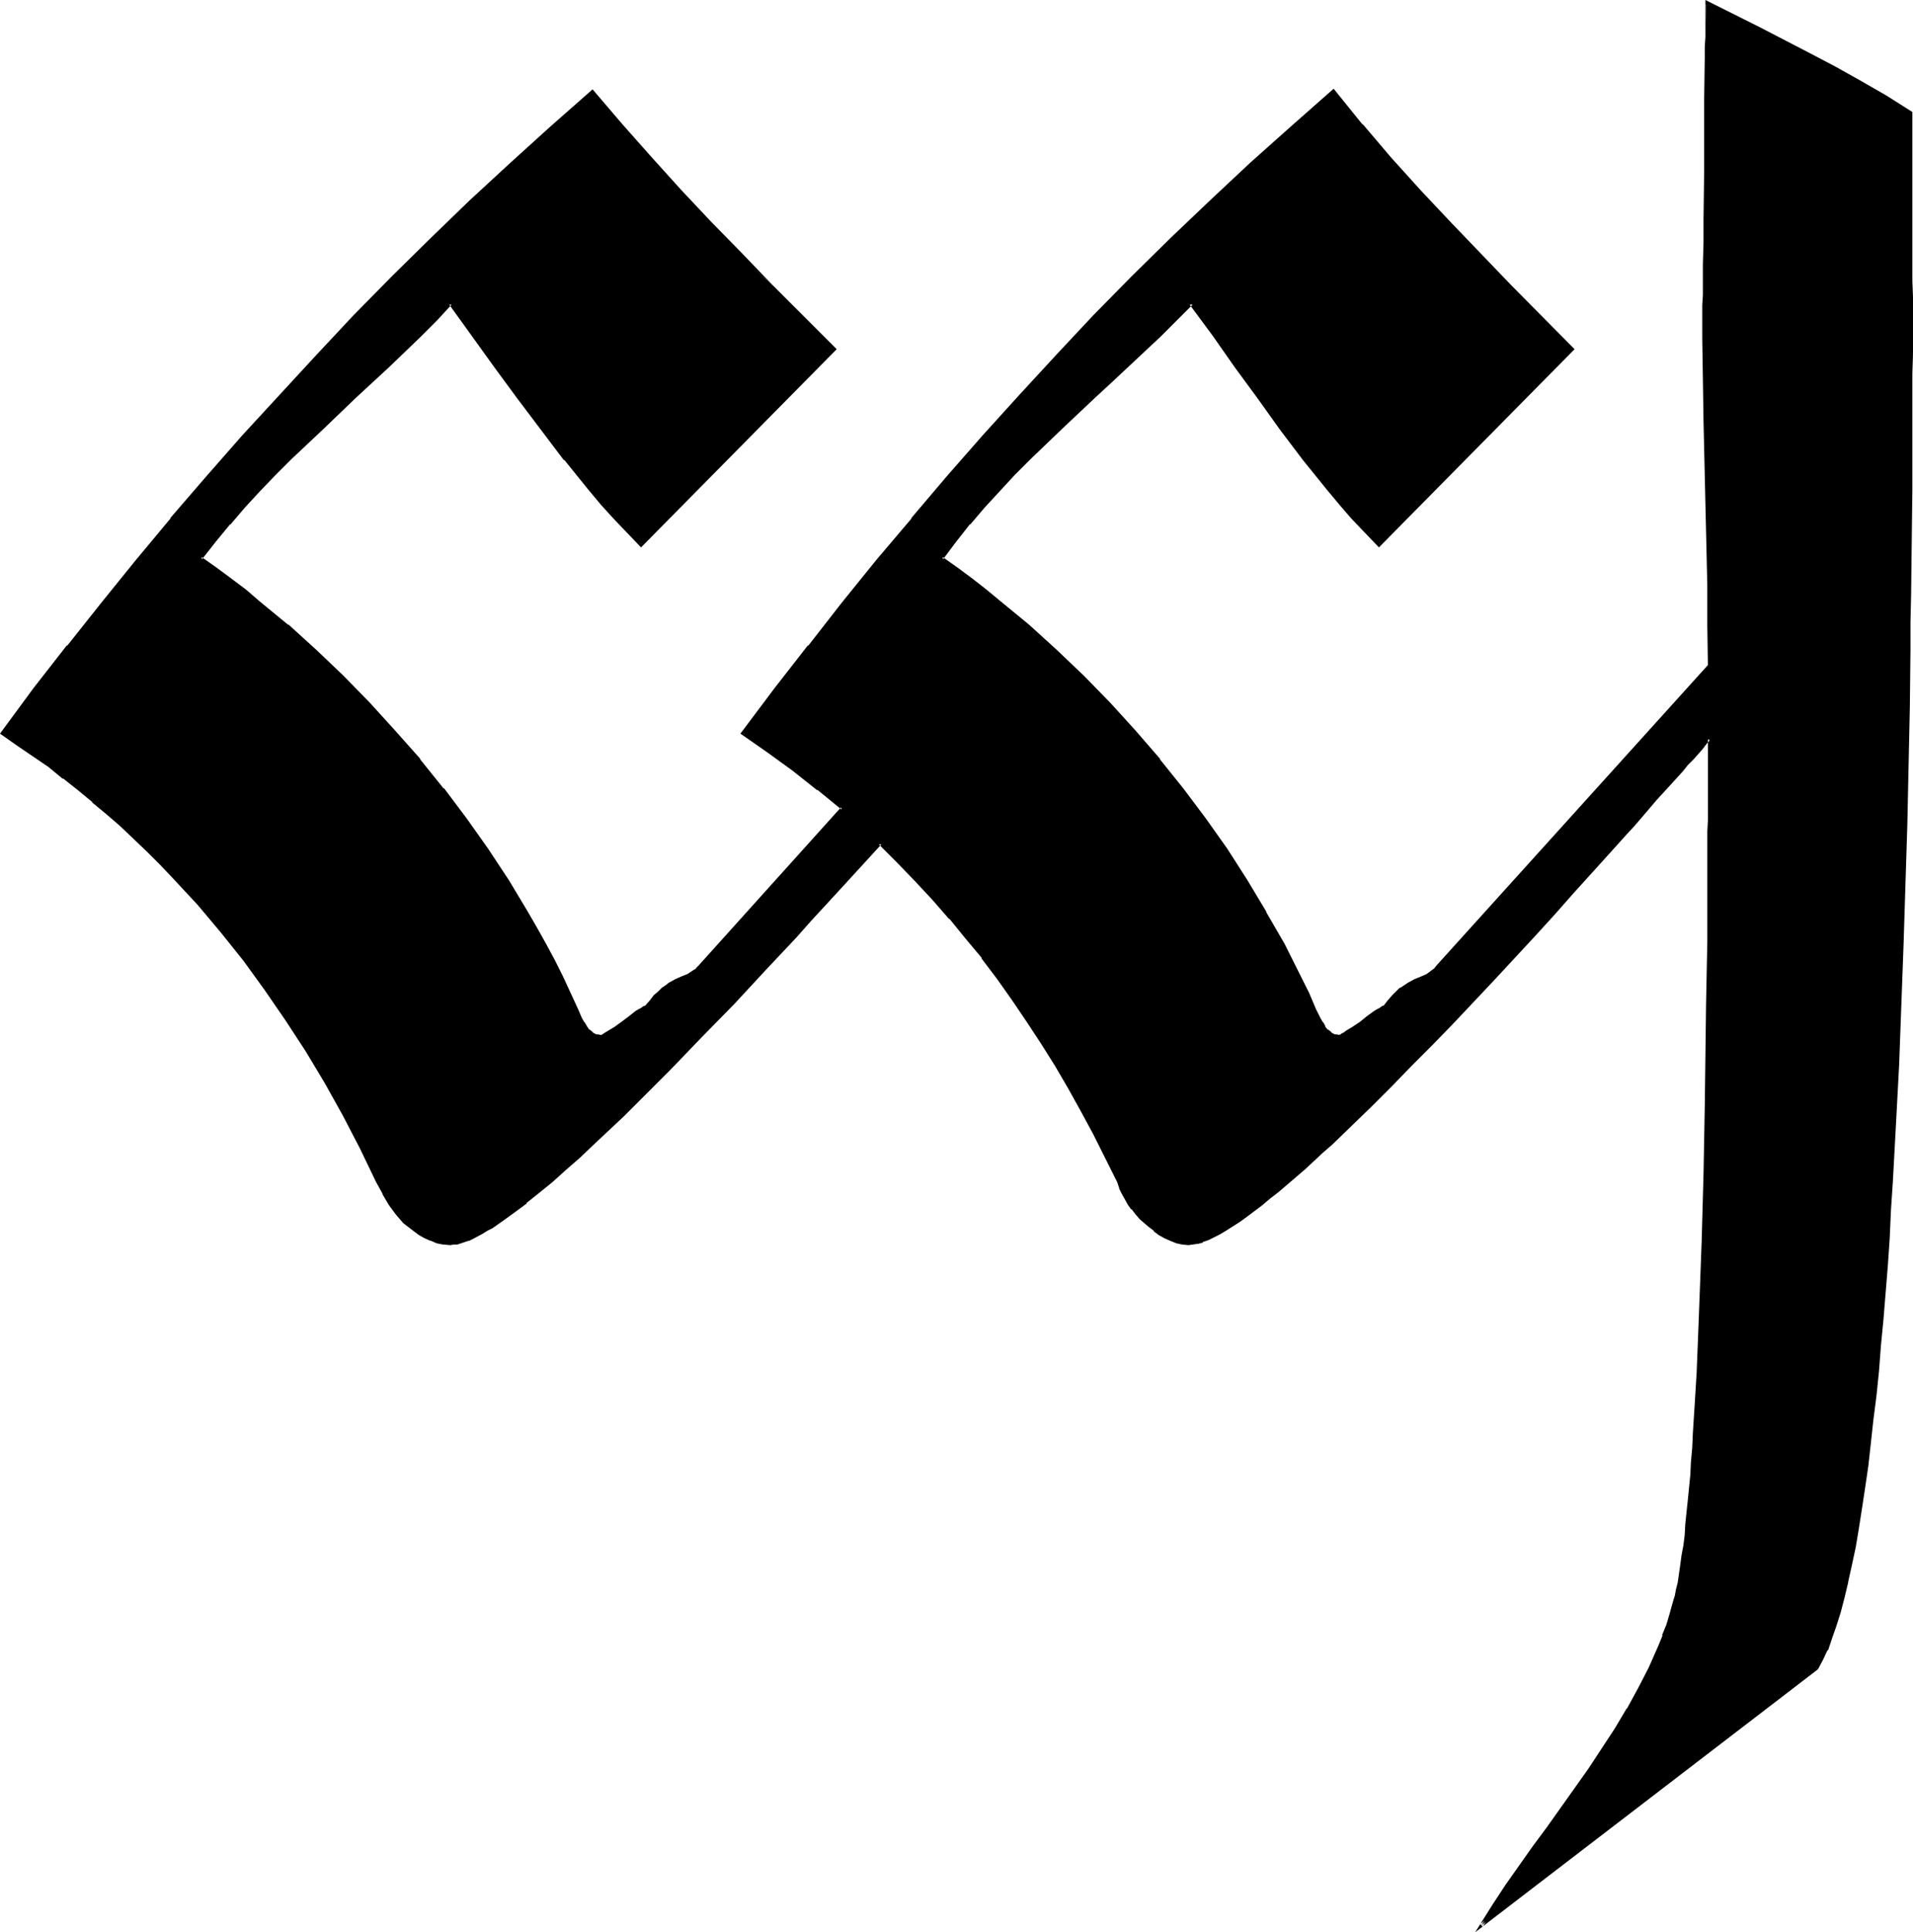 <?xml version="1.0" encoding="UTF-8" standalone="no"?>
<svg
   version="1.0"
   width="130.023mm"
   height="131.287mm"
   id="svg4"
   sodipodi:docname="Ng Anga.wmf"
   xmlns:inkscape="http://www.inkscape.org/namespaces/inkscape"
   xmlns:sodipodi="http://sodipodi.sourceforge.net/DTD/sodipodi-0.dtd"
   xmlns="http://www.w3.org/2000/svg"
   xmlns:svg="http://www.w3.org/2000/svg">
  <sodipodi:namedview
     id="namedview4"
     pagecolor="#ffffff"
     bordercolor="#000000"
     borderopacity="0.25"
     inkscape:showpageshadow="2"
     inkscape:pageopacity="0.0"
     inkscape:pagecheckerboard="0"
     inkscape:deskcolor="#d1d1d1"
     inkscape:document-units="mm" />
  <defs
     id="defs1">
    <pattern
       id="WMFhbasepattern"
       patternUnits="userSpaceOnUse"
       width="6"
       height="6"
       x="0"
       y="0" />
  </defs>
  <path
     style="fill:#000000;fill-opacity:1;fill-rule:evenodd;stroke:none"
     d="m 466.7,428.34 -86.133,66.085 3.232,-5.009 3.232,-5.009 7.11,-10.018 3.555,-5.009 3.555,-5.009 7.11,-10.018 3.555,-5.009 3.232,-5.17 3.07,-5.17 3.07,-5.332 2.586,-5.332 2.424,-5.494 1.131,-2.747 0.97,-2.747 0.97,-2.908 0.808,-2.747 0.485,-1.616 0.323,-1.777 0.485,-1.939 0.323,-2.1 0.323,-2.262 0.323,-2.585 0.323,-2.424 0.323,-2.747 0.323,-2.908 0.323,-2.908 0.323,-3.07 0.323,-3.393 0.162,-3.232 0.323,-3.393 0.162,-3.555 0.323,-3.716 0.485,-7.594 0.485,-7.917 0.323,-8.079 0.323,-8.402 0.323,-8.564 0.323,-8.725 0.485,-17.612 0.323,-17.612 0.162,-8.725 v -8.725 l 0.162,-8.24 0.162,-8.24 v -7.917 l 0.162,-7.756 v -7.109 -3.555 -9.856 -2.908 -20.843 l -0.97,0.969 -0.97,1.293 -1.131,1.293 -1.293,1.454 -1.454,1.454 -1.293,1.616 -1.616,1.777 -1.616,1.777 -1.778,1.939 -1.778,2.1 -1.778,1.939 -3.878,4.524 -2.101,2.262 -4.363,4.847 -4.525,5.009 -4.686,5.17 -4.848,5.494 -5.01,5.494 -5.171,5.494 -5.171,5.655 -10.666,11.31 -5.171,5.494 -5.333,5.494 -5.333,5.332 -5.171,5.009 -5.01,5.009 -5.01,4.686 -2.424,2.262 -2.424,2.1 -2.262,2.1 -2.262,1.939 -2.262,1.939 -2.101,1.939 -2.101,1.616 -2.101,1.777 -1.939,1.454 -2.101,1.454 -1.778,1.293 -1.778,1.131 -1.778,1.131 -1.454,0.969 -1.616,0.646 -1.454,0.808 -1.293,0.485 -1.293,0.323 -1.131,0.323 h -1.131 l -1.454,-0.162 -1.616,-0.323 -1.454,-0.485 -1.454,-0.646 -1.293,-0.969 -1.293,-0.808 -1.293,-0.969 -1.131,-1.131 -1.131,-0.969 -1.131,-1.293 -0.97,-1.131 -0.97,-1.293 -0.808,-1.293 -0.646,-1.454 -0.646,-1.454 -0.646,-1.454 -2.909,-6.14 -3.232,-6.14 -3.07,-5.978 -3.394,-5.817 -3.394,-5.817 -3.555,-5.817 -3.717,-5.655 -3.717,-5.494 -3.878,-5.332 -3.878,-5.332 -4.202,-5.17 -4.202,-5.009 -4.363,-5.009 -4.525,-4.847 -4.525,-4.686 -4.686,-4.686 -3.394,3.716 -3.555,3.878 -3.555,3.878 -3.717,4.039 -3.717,4.201 -3.878,4.201 -7.918,8.564 -8.08,8.564 -8.242,8.402 -8.08,8.402 -4.04,4.039 -4.04,4.039 -3.878,3.878 -3.878,3.716 -3.878,3.555 -3.555,3.393 -3.717,3.232 -3.394,3.07 -3.394,2.747 -3.232,2.747 -3.07,2.262 -2.909,2.1 -2.586,1.777 -1.293,0.808 -1.293,0.808 -2.424,1.131 -1.131,0.485 -0.97,0.485 -0.97,0.323 -0.97,0.162 -0.808,0.162 h -0.808 l -1.778,-0.162 -1.616,-0.323 -1.454,-0.485 -1.454,-0.646 -1.454,-0.969 -1.454,-0.808 -2.586,-2.1 -1.939,-2.262 -1.778,-2.424 -1.454,-2.747 -1.616,-2.908 -4.202,-8.725 -4.525,-8.564 -4.686,-8.24 -4.848,-8.24 -5.01,-7.917 -5.333,-7.756 -5.656,-7.594 -5.818,-7.271 -6.141,-7.109 -6.302,-6.948 -3.232,-3.393 -3.394,-3.232 -3.394,-3.393 -3.394,-3.07 -3.555,-3.232 -3.717,-3.07 -3.717,-3.07 -3.717,-3.07 -3.878,-2.908 -7.918,-5.655 -4.202,-2.747 8.565,-11.149 8.565,-11.149 8.726,-10.987 8.888,-10.826 8.888,-10.826 9.211,-10.664 9.211,-10.502 9.534,-10.341 9.534,-10.341 9.534,-10.179 9.858,-10.018 10.019,-9.856 10.019,-9.695 10.342,-9.533 10.342,-9.371 10.504,-9.371 7.434,8.725 7.434,8.564 7.595,8.402 7.757,8.24 7.918,8.079 7.918,8.079 15.998,16.158 -49.611,50.25 -3.394,-3.555 -3.394,-3.555 -3.232,-3.555 -3.232,-3.716 -6.302,-7.756 -5.979,-7.756 -5.979,-7.917 -5.818,-8.079 -11.635,-16.158 -3.878,4.201 -4.04,4.039 -8.242,7.917 -4.202,3.878 -4.202,3.878 -8.242,7.917 -8.403,7.917 -4.04,4.039 -4.04,4.201 -3.717,4.201 -3.878,4.363 -3.717,4.363 -3.555,4.686 3.717,2.585 3.878,2.747 3.717,2.908 3.717,2.908 7.272,6.14 7.11,6.463 6.949,6.625 6.787,6.948 6.464,7.109 6.464,7.271 5.979,7.594 5.818,7.594 5.656,7.917 5.333,8.079 4.848,8.079 2.424,4.039 2.262,4.039 2.101,4.201 2.101,4.201 2.101,4.201 1.939,4.201 0.97,2.262 0.646,1.131 0.646,1.131 0.808,0.808 0.808,0.808 0.97,0.485 0.646,0.162 h 0.646 0.323 l 0.485,-0.162 0.646,-0.323 0.646,-0.485 0.808,-0.485 0.808,-0.646 1.778,-1.293 1.939,-1.293 1.778,-1.293 0.808,-0.485 0.646,-0.485 0.646,-0.323 0.323,-0.323 1.293,-1.293 0.97,-1.293 0.97,-0.969 1.131,-0.969 0.808,-0.646 0.97,-0.646 1.616,-0.808 1.616,-0.646 1.454,-0.808 1.454,-0.969 0.808,-0.485 0.808,-0.808 36.522,-40.556 -6.141,-5.009 -6.302,-5.009 -6.464,-4.686 -6.626,-4.686 8.403,-11.149 8.565,-11.149 8.726,-10.987 8.888,-10.826 9.05,-10.826 9.05,-10.664 9.211,-10.502 9.373,-10.341 9.373,-10.341 9.696,-10.179 9.858,-10.018 10.019,-9.856 10.019,-9.695 10.342,-9.533 10.504,-9.371 10.666,-9.371 7.11,8.725 7.434,8.564 7.434,8.402 7.757,8.24 7.757,8.079 7.918,8.079 15.998,16.158 -49.773,50.25 -3.394,-3.555 -3.394,-3.555 -3.07,-3.555 -3.232,-3.716 -6.141,-7.756 -5.818,-7.756 -5.818,-7.917 -5.656,-8.079 -5.818,-8.079 -5.818,-8.079 -4.04,4.201 -4.202,4.039 -8.403,7.917 -4.202,3.878 -4.202,3.878 -8.403,7.917 -8.242,7.917 -4.04,4.039 -3.878,4.201 -3.878,4.201 -3.717,4.363 -3.555,4.363 -3.394,4.686 3.717,2.585 3.878,2.747 3.717,2.908 3.555,2.908 7.434,6.14 7.11,6.463 6.787,6.625 6.787,6.948 6.464,7.109 6.302,7.271 5.979,7.594 5.656,7.594 5.656,7.917 5.01,8.079 5.01,8.079 4.525,8.079 2.262,4.201 2.101,4.201 1.939,4.201 1.939,4.201 1.131,2.262 0.485,1.131 0.646,1.131 0.808,0.808 0.97,0.808 0.97,0.485 0.646,0.162 h 0.485 0.485 l 0.323,-0.162 0.646,-0.323 0.808,-0.485 0.808,-0.485 0.808,-0.646 1.778,-1.293 1.939,-1.293 1.616,-1.293 0.808,-0.485 0.646,-0.485 0.646,-0.323 0.485,-0.323 1.131,-1.293 1.131,-1.293 0.97,-0.969 0.97,-0.969 0.97,-0.646 0.97,-0.646 1.778,-0.808 1.616,-0.646 1.454,-0.808 1.454,-0.969 0.646,-0.485 0.646,-0.808 69.65,-77.072 v -10.502 l -0.162,-10.341 -0.162,-10.502 -0.323,-10.502 -0.485,-21.167 -0.162,-10.664 v -10.502 -8.564 -2.585 -2.424 l 0.162,-5.494 v -5.655 -5.978 l 0.162,-12.118 0.162,-12.28 v -5.978 -5.817 l 0.162,-5.494 V 11.957 9.533 0.646 l 13.413,6.786 13.09,6.625 6.464,3.393 6.464,3.716 6.626,3.716 6.302,4.039 v 23.59 19.551 l 0.162,4.201 V 90.806 l -0.162,5.332 v 17.127 6.14 6.301 6.625 l -0.162,6.625 v 6.786 6.948 l -0.162,7.109 -0.162,7.109 v 7.271 l -0.162,7.433 -0.323,15.027 -0.323,15.188 -0.808,30.861 -0.646,15.35 -0.646,15.35 -0.646,15.188 -0.808,14.865 -0.485,7.271 -0.485,7.271 -0.485,7.109 -0.485,6.948 -0.646,6.786 -0.485,6.625 -0.646,6.625 -0.646,6.301 -0.646,6.14 -0.646,5.978 -0.808,5.817 -0.808,5.655 -0.808,5.332 -0.808,5.17 -0.808,4.686 -0.97,4.686 -0.97,4.363 -0.97,4.039 -0.97,3.878 -0.97,3.393 -1.131,3.232 -1.131,2.908 -1.131,2.424 z"
     id="path1" />
  <path
     style="fill:#000000;fill-opacity:1;fill-rule:evenodd;stroke:none"
     d="m 466.377,428.179 0.162,-0.323 -86.294,66.247 0.646,0.646 3.232,-5.009 3.394,-5.009 6.949,-10.018 3.555,-5.009 3.717,-5.009 7.11,-10.018 3.394,-5.17 3.232,-5.17 3.232,-5.17 v 0 l 2.909,-5.332 2.747,-5.332 2.262,-5.494 1.131,-2.747 h 0.162 l 0.97,-2.747 0.97,-2.908 0.808,-2.747 0.323,-1.616 v -0.162 l 0.485,-1.777 0.323,-1.939 0.485,-2.1 0.323,-2.262 0.323,-2.424 0.323,-2.585 0.323,-2.747 0.323,-2.908 0.323,-2.908 0.323,-3.07 0.162,-3.232 0.323,-3.393 0.162,-3.393 v 0 l 0.323,-3.555 0.323,-3.716 0.485,-7.594 0.323,-7.917 0.323,-8.079 0.323,-8.402 0.646,-17.289 0.485,-17.612 0.323,-17.612 0.485,-25.691 0.162,-8.24 v -7.917 -7.756 -7.109 l 0.162,-3.555 v -9.856 -2.908 -21.974 l -1.778,1.777 -0.97,1.293 -1.131,1.293 -1.293,1.454 -1.454,1.454 -1.293,1.616 -1.616,1.777 -1.616,1.777 -1.778,2.1 -1.778,1.939 -1.778,2.1 -3.878,4.363 -2.101,2.262 -4.363,4.847 -4.525,5.009 -4.686,5.332 -4.848,5.332 -5.01,5.494 -10.342,11.149 -10.666,11.31 -5.171,5.494 -5.333,5.494 -5.333,5.332 -5.171,5.17 -10.019,9.533 -2.424,2.262 -2.424,2.1 -2.262,2.1 -2.262,1.939 -2.262,2.1 h 0.162 l -2.262,1.777 -2.101,1.616 -2.101,1.777 v -0.162 l -1.939,1.616 -1.939,1.454 -1.778,1.293 -1.778,1.131 -1.778,1.131 -1.616,0.808 v 0 l -1.454,0.808 -1.454,0.646 -1.293,0.646 v -0.162 l -1.293,0.485 h 0.162 l -1.131,0.162 v 0 l -1.131,0.162 h 0.162 l -1.616,-0.162 h 0.162 l -1.616,-0.485 -1.454,-0.485 v 0 l -1.454,-0.646 h 0.162 l -1.454,-0.808 -1.293,-0.969 v 0.162 l -1.131,-0.969 v 0 l -1.131,-1.131 -1.293,-0.969 -0.97,-1.131 v 0 l -0.97,-1.293 v 0 l -0.97,-1.131 -0.808,-1.454 v 0.162 l -0.646,-1.454 -0.646,-1.454 v 0.162 l -0.485,-1.616 v 0 l -3.07,-6.14 -3.07,-6.14 -3.232,-5.978 -3.394,-5.978 v 0 l -3.394,-5.817 -3.555,-5.655 -3.717,-5.655 -3.717,-5.494 -3.878,-5.494 -3.878,-5.332 h -0.162 l -4.04,-5.009 -4.202,-5.17 v 0 l -4.363,-5.009 -4.525,-4.847 -4.525,-4.686 -5.01,-4.847 -3.717,3.878 -3.555,3.878 -3.555,3.878 -3.717,4.039 -3.717,4.201 -3.878,4.201 -7.918,8.564 -8.08,8.564 -8.242,8.402 -8.08,8.402 -8.08,8.079 -3.878,3.878 -7.595,7.271 -3.717,3.393 -3.717,3.232 -3.394,3.07 h 0.162 l -3.394,2.747 -3.232,2.747 v -0.162 l -3.07,2.424 -2.909,2.1 -2.747,1.777 -1.293,0.808 v 0 l -1.131,0.646 -2.424,1.293 -1.131,0.485 h 0.162 l -1.131,0.323 -0.97,0.323 -0.97,0.162 h 0.162 l -0.808,0.162 -0.808,0.162 v 0 l -1.778,-0.162 h 0.162 l -1.616,-0.485 -1.616,-0.485 h 0.162 l -1.454,-0.646 v 0 l -1.454,-0.808 -1.293,-0.969 -2.586,-1.939 v 0 l -1.939,-2.1 h 0.162 l -1.778,-2.424 -1.616,-2.747 v 0 l -1.616,-2.908 -4.202,-8.725 -4.525,-8.564 -4.525,-8.24 v -0.162 l -5.01,-8.079 -5.01,-7.917 -5.333,-7.756 -5.656,-7.594 v 0 l -5.818,-7.271 v -0.162 l -6.141,-7.109 -6.302,-6.948 -3.232,-3.393 -3.394,-3.232 -3.394,-3.393 -3.555,-3.07 -3.555,-3.232 -3.555,-3.07 v 0 l -3.717,-3.07 -3.878,-3.07 v 0 l -3.717,-2.908 -8.08,-5.655 -4.04,-2.747 0.162,0.646 8.403,-11.31 8.565,-10.987 v 0 l 8.726,-10.987 8.888,-10.987 8.888,-10.664 v 0 l 9.211,-10.664 9.211,-10.502 9.373,-10.341 9.696,-10.341 9.534,-10.179 9.858,-10.018 10.019,-9.856 10.019,-9.695 10.342,-9.533 10.342,-9.533 10.504,-9.21 h -0.646 l 7.434,8.725 7.434,8.564 7.595,8.402 7.757,8.24 7.918,8.079 8.565,7.594 -7.918,-8.24 -7.918,-8.079 -7.757,-8.24 -7.595,-8.402 -7.595,-8.564 -7.595,-8.887 -10.827,9.533 -10.342,9.371 -10.342,9.533 -10.019,9.695 -10.019,9.856 -9.858,10.018 -9.534,10.179 -9.534,10.341 -9.534,10.341 -9.211,10.502 -9.211,10.664 v 0.162 l -8.888,10.664 -8.888,10.987 -8.726,10.987 h -0.162 L 8.565,176.765 0,188.399 l 4.363,3.07 8.08,5.494 3.717,3.07 v -0.162 l 3.878,3.07 3.717,3.07 h -0.162 l 3.717,3.07 3.555,3.07 3.394,3.232 3.555,3.393 3.232,3.232 3.232,3.393 6.464,6.948 5.979,7.109 v 0 l 5.818,7.271 v 0 l 5.494,7.594 5.333,7.756 5.171,7.917 4.848,8.079 v 0 l 4.686,8.402 4.363,8.402 4.202,8.725 1.616,2.908 v 0.162 l 1.616,2.747 1.778,2.424 v 0 l 1.939,2.262 2.747,2.1 1.293,0.969 1.454,0.808 v 0 l 1.454,0.646 h 0.162 l 1.454,0.646 1.616,0.323 h 0.162 l 1.778,0.162 v 0 l 0.808,-0.162 h 0.97 v 0 l 0.97,-0.323 0.97,-0.323 0.97,-0.323 h 0.162 l 0.97,-0.485 2.424,-1.293 1.293,-0.808 v 0 l 1.293,-0.646 2.747,-1.939 2.909,-2.1 3.07,-2.262 v -0.162 l 3.232,-2.585 3.394,-2.747 v 0 l 3.394,-3.07 3.717,-3.232 3.555,-3.393 7.757,-7.271 3.878,-3.878 8.08,-8.079 8.08,-8.402 8.242,-8.402 8.08,-8.725 7.918,-8.402 3.717,-4.201 3.878,-4.201 3.717,-4.039 3.555,-3.878 3.555,-3.878 3.394,-3.716 h -0.646 l 4.686,4.686 4.525,4.686 4.525,4.847 4.363,5.009 v -0.162 l 4.202,5.17 4.202,5.009 h -0.162 l 4.04,5.332 3.878,5.494 3.717,5.494 3.717,5.655 3.555,5.655 3.394,5.817 v 0 l 3.232,5.817 3.232,5.978 3.07,6.14 3.07,6.14 v 0 l 0.485,1.454 v 0.162 l 0.646,1.293 0.808,1.454 v 0 l 0.808,1.454 0.808,1.131 h 0.162 l 0.97,1.293 v 0 l 1.131,1.293 1.131,0.969 1.131,0.969 v 0 l 1.293,0.969 v 0.162 l 1.293,0.969 1.454,0.808 v 0 l 1.454,0.646 v 0 l 1.616,0.646 1.454,0.323 h 0.162 l 1.454,0.162 v 0 l 1.131,-0.162 v 0 l 1.131,-0.162 h 0.162 l 1.293,-0.323 v -0.162 l 1.454,-0.485 1.293,-0.646 1.616,-0.808 v 0 l 1.616,-0.969 1.778,-1.131 1.778,-1.131 1.778,-1.293 1.939,-1.454 1.939,-1.454 v 0 l 2.101,-1.777 2.101,-1.616 2.262,-1.939 v 0 l 2.262,-1.939 2.262,-1.939 2.262,-2.1 2.424,-2.262 2.424,-2.1 10.019,-9.695 5.171,-5.17 5.171,-5.332 5.333,-5.332 5.333,-5.494 10.666,-11.31 10.342,-11.149 5.01,-5.494 4.848,-5.494 4.686,-5.17 4.525,-5.009 4.363,-4.847 2.101,-2.262 3.878,-4.524 1.778,-2.1 1.778,-1.939 1.778,-1.939 1.616,-1.777 1.616,-1.777 1.293,-1.616 1.454,-1.454 1.293,-1.454 1.131,-1.293 0.97,-1.293 0.97,-0.969 -0.646,-0.323 v 20.843 l -0.162,2.908 v 9.856 3.555 7.109 7.756 l -0.162,7.917 -0.162,8.24 -0.323,25.691 -0.323,17.612 -0.485,17.612 -0.646,17.289 -0.323,8.402 -0.323,8.079 -0.485,7.917 -0.485,7.594 -0.162,3.716 -0.323,3.555 v -0.162 l -0.162,3.555 -0.323,3.232 -0.323,3.232 -0.323,3.07 -0.323,3.07 -0.162,2.908 -0.323,2.585 -0.485,2.585 -0.323,2.424 -0.323,2.262 -0.323,2.262 -0.485,1.939 -0.323,1.777 v -0.162 l -0.485,1.616 -0.808,2.908 -0.808,2.747 -1.131,2.747 h 0.162 l -1.131,2.747 -2.424,5.494 -2.747,5.332 -2.909,5.332 v -0.162 l -3.07,5.17 -3.394,5.17 -3.394,5.17 -7.11,10.018 -3.555,5.009 -3.717,5.009 -6.949,9.856 -3.394,5.17 -4.363,6.948 88.072,-67.539 z"
     id="path2" />
  <path
     style="fill:#000000;fill-opacity:1;fill-rule:evenodd;stroke:none"
     d="m 190.041,65.762 7.918,8.079 15.998,16.158 v -0.646 l -49.611,50.412 h 0.646 l -3.394,-3.555 -3.394,-3.555 -3.232,-3.716 -3.232,-3.716 v 0 l -6.302,-7.594 h 0.162 l -5.979,-7.917 -5.979,-7.917 -5.818,-7.917 -12.12,-16.481 -4.202,4.363 -4.04,4.039 -8.242,7.917 -4.04,3.878 -4.363,3.878 -8.242,7.917 -8.242,7.917 -4.202,4.039 -3.878,4.201 -3.878,4.201 -3.878,4.363 v 0 l -3.717,4.524 v 0 l -3.878,4.847 4.202,3.07 3.717,2.747 3.878,2.747 v 0 l 3.555,2.908 7.272,6.14 v 0 l 7.11,6.463 6.949,6.625 6.787,6.786 6.626,7.109 6.302,7.433 v 0 l 6.141,7.433 h -0.162 l 5.818,7.756 5.656,7.756 5.171,8.079 5.01,8.079 2.262,4.201 v -0.162 l 2.424,4.201 2.101,4.039 2.101,4.201 2.101,4.201 1.778,4.201 1.131,2.262 0.646,1.131 v 0 l 0.646,1.131 v 0 l 0.808,0.969 0.97,0.969 1.131,0.485 0.646,0.162 h 0.646 0.485 l 0.485,-0.323 0.646,-0.323 v 0 l 0.808,-0.485 0.808,-0.485 0.808,-0.646 1.778,-1.293 1.939,-1.293 1.616,-1.293 0.808,-0.485 0.646,-0.485 0.646,-0.323 v 0 l 0.485,-0.162 1.131,-1.616 v 0.162 l 1.131,-1.293 0.97,-0.969 0.97,-0.969 v 0.162 l 0.97,-0.808 0.808,-0.485 v 0 l 1.616,-0.969 1.616,-0.646 1.454,-0.808 h 0.162 l 1.454,-0.808 0.808,-0.646 0.808,-0.808 36.845,-41.041 -6.626,-5.17 v -0.162 l -6.302,-4.847 -6.464,-4.686 -6.626,-4.686 0.162,0.646 8.565,-11.31 8.565,-10.987 h -0.162 l 8.726,-10.987 8.888,-10.987 9.05,-10.664 v 0 l 9.05,-10.664 9.211,-10.502 9.373,-10.341 9.373,-10.341 9.696,-10.179 9.858,-10.018 10.019,-9.856 10.019,-9.695 10.342,-9.533 10.504,-9.533 10.666,-9.21 h -0.646 l 7.11,8.725 v 0 l 7.434,8.564 7.434,8.402 7.757,8.24 7.757,8.079 7.918,8.079 15.998,16.158 V 89.352 L 354.065,139.764 h 0.485 l -3.394,-3.555 -3.394,-3.555 -3.07,-3.716 -3.232,-3.716 v 0 l -6.141,-7.594 v 0 l -5.818,-7.917 -5.818,-7.917 -5.656,-7.917 -5.818,-8.24 -6.141,-8.24 -4.363,4.363 -4.202,4.039 -12.443,11.795 -4.363,3.878 -8.403,7.917 -8.242,7.917 -3.878,4.039 -4.04,4.201 -3.878,4.201 -3.717,4.363 v 0 l -3.555,4.524 v 0 l -3.717,4.847 4.202,3.07 3.717,2.747 3.717,2.747 v 0 l 3.717,2.908 7.272,6.14 v 0 l 7.11,6.463 6.787,6.625 6.787,6.786 6.464,7.109 6.302,7.433 v 0 l 5.979,7.433 v 0 l 5.656,7.756 5.494,7.756 5.171,8.079 5.01,8.079 v 0 l 4.525,8.24 2.262,4.039 2.101,4.201 1.939,4.201 1.939,4.201 1.131,2.262 0.485,1.131 v 0 l 0.646,1.131 h 0.162 l 0.646,0.969 0.97,0.969 1.131,0.485 0.646,0.162 v 0 h 0.646 0.485 l 0.485,-0.323 0.646,-0.323 h 0.162 l 0.646,-0.485 0.808,-0.485 0.808,-0.646 1.939,-1.293 1.778,-1.293 1.778,-1.293 0.808,-0.485 0.646,-0.485 0.646,-0.323 h -0.162 l 0.485,-0.162 1.293,-1.616 v 0.162 l 1.131,-1.293 0.97,-0.969 0.97,-0.969 v 0.162 l 0.97,-0.808 0.97,-0.485 h -0.162 l 1.778,-0.969 1.616,-0.646 1.616,-0.808 v 0 l 1.293,-0.808 v -0.162 l 0.808,-0.485 v 0 l 0.646,-0.808 69.811,-77.395 v -10.502 l -0.162,-10.341 -0.97,-42.172 -0.162,-10.664 V 86.928 78.365 75.78 73.356 67.862 l 0.162,-5.655 V 56.229 L 438.582,44.11 438.743,31.831 V 25.852 14.542 11.957 l 0.162,-2.424 V 0.646 l -0.646,0.485 -0.162,8.402 -0.162,2.424 v 2.585 l -0.162,11.31 v 5.978 12.28 l -0.162,12.118 v 5.978 l -0.162,5.655 v 5.494 2.424 l -0.162,2.585 v 8.564 l 0.162,10.502 0.162,10.664 0.97,42.172 v 10.341 l 0.162,10.502 v -0.323 l -69.65,77.072 -0.646,0.808 v 0 l -0.646,0.485 v 0 l -1.293,0.969 v 0 l -1.454,0.646 -1.616,0.646 -1.778,0.969 v 0 l -0.97,0.646 -0.97,0.646 h -0.162 l -0.97,0.969 -0.97,0.969 -1.131,1.293 v 0 l -1.131,1.454 0.162,-0.162 -0.485,0.162 v 0 l -0.646,0.485 -0.646,0.323 -0.808,0.485 -1.778,1.293 -1.778,1.454 -1.939,1.293 -0.808,0.485 -0.808,0.485 -0.646,0.485 v 0 l -0.646,0.323 -0.323,0.323 v -0.162 l -0.323,0.162 h 0.162 l -0.646,-0.162 v 0 h -0.485 v 0 l -0.97,-0.485 h 0.162 l -0.97,-0.808 v 0.162 l -0.808,-0.969 h 0.162 l -0.646,-1.131 v 0.162 l -0.646,-1.131 -1.131,-2.262 -1.778,-4.201 -2.101,-4.201 -2.101,-4.201 -2.101,-4.201 -4.686,-8.079 v -0.162 l -4.848,-8.079 -5.171,-8.079 -5.494,-7.756 -5.818,-7.756 v 0 l -5.979,-7.433 v -0.162 l -6.302,-7.271 -6.464,-7.109 -6.787,-6.948 -6.949,-6.625 -7.11,-6.463 v 0 l -7.272,-5.978 -3.717,-3.07 v 0 l -3.717,-2.908 -3.717,-2.747 -3.878,-2.747 0.162,0.646 3.394,-4.524 v 0 l 3.555,-4.524 v 0.162 l 3.717,-4.363 3.878,-4.201 3.878,-4.201 4.04,-4.039 8.242,-7.917 8.403,-7.917 4.202,-3.878 12.605,-11.795 4.04,-4.039 4.202,-4.201 h -0.808 l 5.979,8.079 5.656,8.079 5.818,7.917 5.656,7.917 5.979,7.917 v 0 l 6.141,7.594 v 0 l 3.232,3.878 3.07,3.555 3.394,3.555 3.717,3.878 50.258,-50.897 -16.16,-16.319 -7.918,-8.24 -7.757,-8.079 -7.757,-8.24 -7.595,-8.402 -7.272,-8.564 v 0.162 l -7.434,-9.21 -10.989,9.695 -10.504,9.371 -10.181,9.533 -10.181,9.695 -10.019,9.856 -9.858,10.018 -9.534,10.179 -9.534,10.341 -9.373,10.341 -9.211,10.502 -9.05,10.664 v 0.162 l -9.05,10.664 -8.888,10.987 -8.565,10.987 h -0.162 l -8.565,10.987 -8.726,11.634 6.949,4.847 6.464,4.686 6.302,5.009 v -0.162 l 6.302,5.17 -0.162,-0.646 -36.522,40.556 -0.808,0.808 h 0.162 l -0.808,0.485 -1.454,0.969 v 0 l -1.616,0.646 -1.454,0.646 -1.778,0.969 v 0 l -0.808,0.646 -0.97,0.646 v 0 l -0.97,0.969 -1.131,0.969 -0.97,1.293 v 0 l -1.293,1.454 0.162,-0.162 -0.323,0.162 h -0.162 l -0.646,0.485 -0.646,0.323 -0.808,0.485 -1.616,1.293 -1.939,1.454 -1.778,1.293 -0.808,0.485 -0.808,0.485 -0.808,0.485 v 0 l -0.485,0.323 -0.485,0.323 0.162,-0.162 -0.323,0.162 v 0 l -0.646,-0.162 h -0.485 v 0 l -0.97,-0.485 h 0.162 l -0.97,-0.808 v 0.162 l -0.646,-0.969 v 0 l -0.646,-1.131 v 0.162 l -0.646,-1.131 -0.97,-2.262 -1.939,-4.201 -1.939,-4.201 -2.101,-4.201 -2.262,-4.201 -2.262,-4.039 v 0 l -2.424,-4.201 -4.848,-8.079 -5.333,-8.079 -5.494,-7.756 -5.818,-7.756 h -0.162 l -5.979,-7.433 v -0.162 l -6.464,-7.271 -6.464,-7.109 -6.787,-6.948 -6.949,-6.625 -7.11,-6.463 h -0.162 l -7.272,-5.978 -3.555,-3.07 v 0 l -3.878,-2.908 -3.717,-2.747 -3.878,-2.747 0.162,0.646 3.555,-4.524 v 0 l 3.717,-4.524 v 0.162 l 3.717,-4.363 3.878,-4.201 4.04,-4.201 4.04,-4.039 8.403,-7.917 8.242,-7.917 4.202,-3.878 4.202,-3.878 8.242,-7.917 4.04,-4.039 3.878,-4.201 h -0.646 l 11.635,16.158 5.818,7.917 5.979,7.917 5.979,7.917 h 0.162 l 6.141,7.594 v 0 l 3.232,3.878 3.232,3.555 3.394,3.555 3.717,3.878 50.258,-50.897 -16.322,-16.319 z"
     id="path3" />
  <path
     style="fill:#000000;fill-opacity:1;fill-rule:evenodd;stroke:none"
     d="m 438.259,1.131 13.251,6.625 13.251,6.786 6.464,3.393 6.464,3.716 6.626,3.716 h -0.162 l 6.464,4.039 -0.162,-0.485 v 43.141 4.201 14.542 5.332 17.127 l -0.162,6.14 v 6.301 l -0.162,26.983 -0.162,7.109 v 7.109 l -0.323,14.704 -0.162,15.027 -0.485,15.188 -0.808,30.861 -1.131,30.7 -0.808,15.188 -0.808,14.865 -0.485,7.271 -0.485,7.271 -0.485,7.109 v -0.162 l -0.97,13.896 -0.646,6.625 -0.646,6.463 -0.646,6.463 -0.646,6.14 -0.646,5.978 -0.808,5.817 -0.808,5.494 -0.808,5.332 -0.646,5.17 -0.97,4.847 -0.808,4.686 -0.97,4.201 v 0 l -0.97,4.039 -1.131,3.878 -0.97,3.555 -1.131,3.07 v 0 l -1.131,2.747 h 0.162 l -1.293,2.585 -1.131,2.262 0.646,0.485 1.293,-2.424 1.131,-2.424 h 0.162 l 0.97,-2.908 v 0 l 1.131,-3.232 1.131,-3.555 0.97,-3.716 0.97,-4.039 v -0.162 l 0.97,-4.363 0.97,-4.524 0.808,-4.847 0.808,-5.17 0.808,-5.332 0.808,-5.494 0.646,-5.817 0.646,-5.978 0.808,-6.301 0.646,-6.301 0.485,-6.463 0.646,-6.625 1.131,-13.896 v 0 l 0.485,-7.109 0.323,-7.271 0.485,-7.271 0.808,-14.865 0.808,-15.188 1.131,-30.7 0.97,-30.861 0.323,-15.188 0.323,-15.027 0.162,-14.704 v -7.109 l 0.162,-7.109 0.323,-26.983 v -6.301 -6.14 -17.127 l 0.162,-5.332 V 76.264 l -0.162,-4.201 v -43.303 l -6.626,-4.201 v 0 l -6.464,-3.716 -6.626,-3.716 -6.464,-3.393 L 451.995,6.948 438.097,0 v 9.533 z"
     id="path4" />
</svg>
